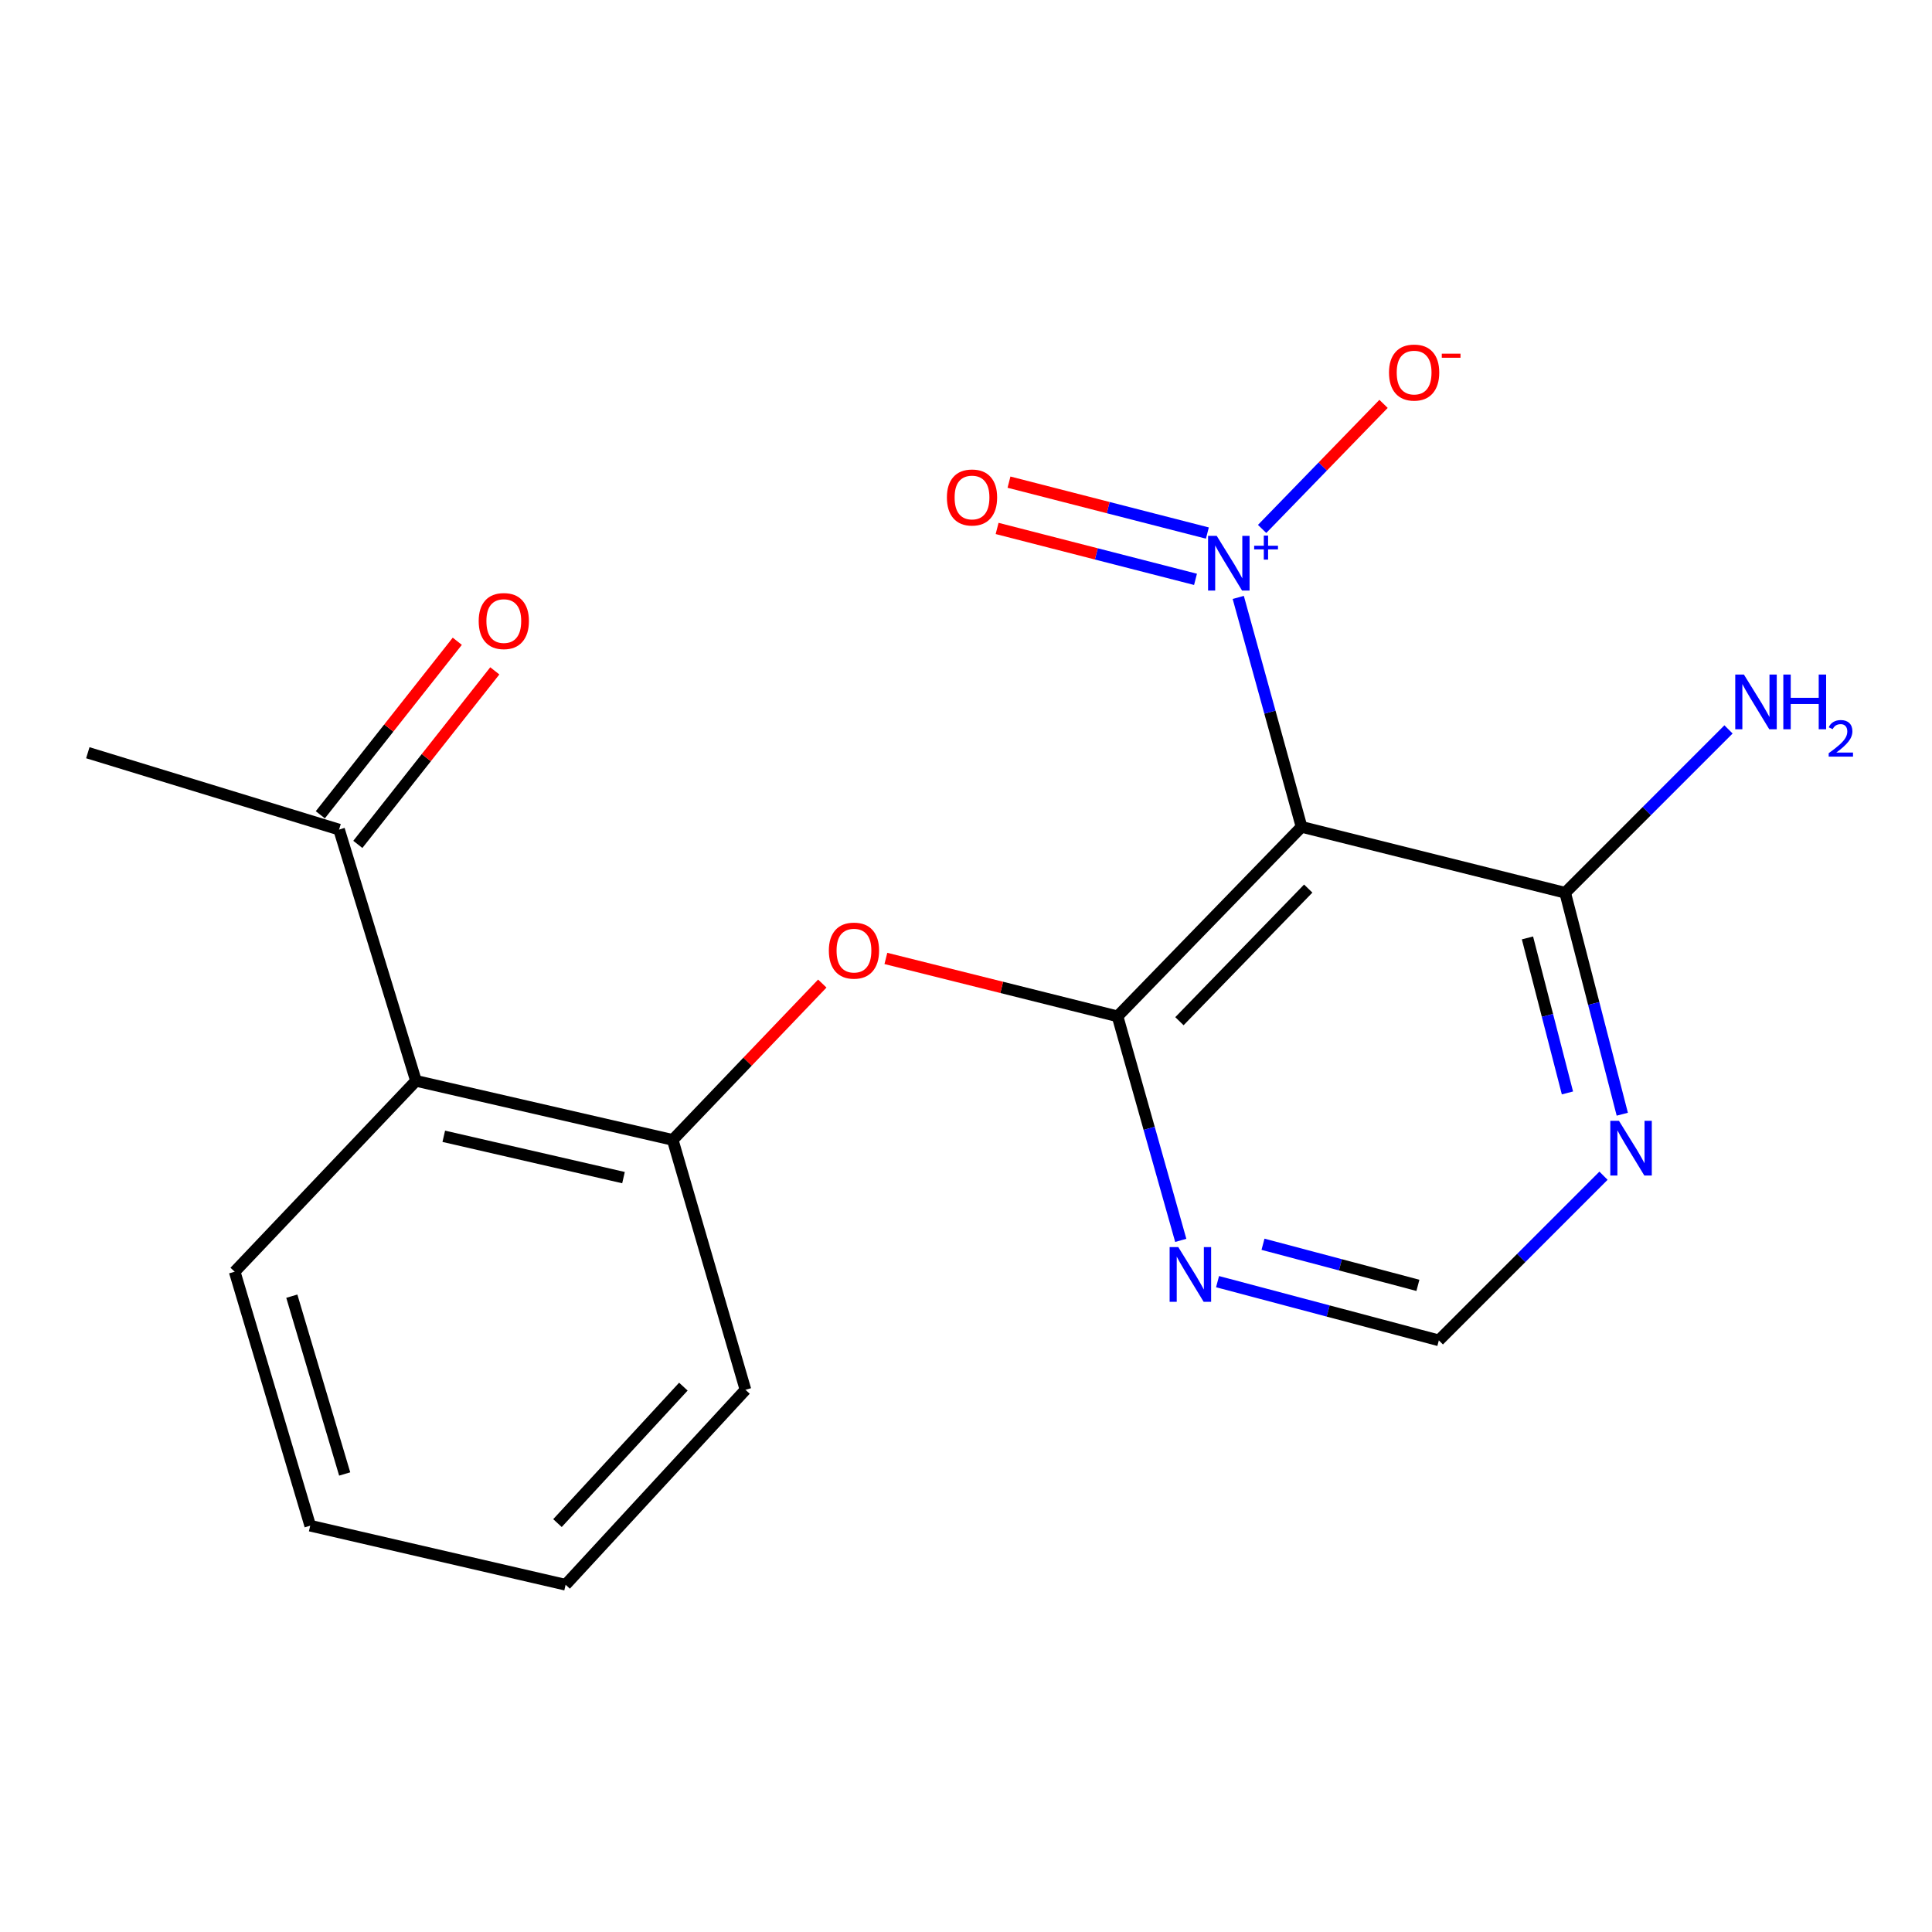 <?xml version='1.0' encoding='iso-8859-1'?>
<svg version='1.1' baseProfile='full'
              xmlns='http://www.w3.org/2000/svg'
                      xmlns:rdkit='http://www.rdkit.org/xml'
                      xmlns:xlink='http://www.w3.org/1999/xlink'
                  xml:space='preserve'
width='1000px' height='1000px' viewBox='0 0 1000 1000'>
<!-- END OF HEADER -->
<rect style='opacity:1.0;fill:#FFFFFF;stroke:none' width='1000' height='1000' x='0' y='0'> </rect>
<path class='bond-0' d='M 673.677,427.981 L 578.438,526.051' style='fill:none;fill-rule:evenodd;stroke:#000000;stroke-width:6px;stroke-linecap:butt;stroke-linejoin:miter;stroke-opacity:1' />
<path class='bond-0' d='M 677.137,459.925 L 610.47,528.574' style='fill:none;fill-rule:evenodd;stroke:#000000;stroke-width:6px;stroke-linecap:butt;stroke-linejoin:miter;stroke-opacity:1' />
<path class='bond-1' d='M 673.677,427.981 L 657.297,368.603' style='fill:none;fill-rule:evenodd;stroke:#000000;stroke-width:6px;stroke-linecap:butt;stroke-linejoin:miter;stroke-opacity:1' />
<path class='bond-1' d='M 657.297,368.603 L 640.917,309.225' style='fill:none;fill-rule:evenodd;stroke:#0000FF;stroke-width:6px;stroke-linecap:butt;stroke-linejoin:miter;stroke-opacity:1' />
<path class='bond-4' d='M 673.677,427.981 L 810.132,462.091' style='fill:none;fill-rule:evenodd;stroke:#000000;stroke-width:6px;stroke-linecap:butt;stroke-linejoin:miter;stroke-opacity:1' />
<path class='bond-2' d='M 578.438,526.051 L 518.482,511.066' style='fill:none;fill-rule:evenodd;stroke:#000000;stroke-width:6px;stroke-linecap:butt;stroke-linejoin:miter;stroke-opacity:1' />
<path class='bond-2' d='M 518.482,511.066 L 458.526,496.082' style='fill:none;fill-rule:evenodd;stroke:#FF0000;stroke-width:6px;stroke-linecap:butt;stroke-linejoin:miter;stroke-opacity:1' />
<path class='bond-3' d='M 578.438,526.051 L 594.799,584.034' style='fill:none;fill-rule:evenodd;stroke:#000000;stroke-width:6px;stroke-linecap:butt;stroke-linejoin:miter;stroke-opacity:1' />
<path class='bond-3' d='M 594.799,584.034 L 611.16,642.017' style='fill:none;fill-rule:evenodd;stroke:#0000FF;stroke-width:6px;stroke-linecap:butt;stroke-linejoin:miter;stroke-opacity:1' />
<path class='bond-9' d='M 653.272,273.775 L 684.698,241.412' style='fill:none;fill-rule:evenodd;stroke:#0000FF;stroke-width:6px;stroke-linecap:butt;stroke-linejoin:miter;stroke-opacity:1' />
<path class='bond-9' d='M 684.698,241.412 L 716.124,209.049' style='fill:none;fill-rule:evenodd;stroke:#FF0000;stroke-width:6px;stroke-linecap:butt;stroke-linejoin:miter;stroke-opacity:1' />
<path class='bond-11' d='M 624.938,275.909 L 573.595,262.733' style='fill:none;fill-rule:evenodd;stroke:#0000FF;stroke-width:6px;stroke-linecap:butt;stroke-linejoin:miter;stroke-opacity:1' />
<path class='bond-11' d='M 573.595,262.733 L 522.251,249.558' style='fill:none;fill-rule:evenodd;stroke:#FF0000;stroke-width:6px;stroke-linecap:butt;stroke-linejoin:miter;stroke-opacity:1' />
<path class='bond-11' d='M 618.79,299.87 L 567.446,286.694' style='fill:none;fill-rule:evenodd;stroke:#0000FF;stroke-width:6px;stroke-linecap:butt;stroke-linejoin:miter;stroke-opacity:1' />
<path class='bond-11' d='M 567.446,286.694 L 516.102,273.519' style='fill:none;fill-rule:evenodd;stroke:#FF0000;stroke-width:6px;stroke-linecap:butt;stroke-linejoin:miter;stroke-opacity:1' />
<path class='bond-6' d='M 425.618,509.089 L 386.909,549.55' style='fill:none;fill-rule:evenodd;stroke:#FF0000;stroke-width:6px;stroke-linecap:butt;stroke-linejoin:miter;stroke-opacity:1' />
<path class='bond-6' d='M 386.909,549.55 L 348.2,590.011' style='fill:none;fill-rule:evenodd;stroke:#000000;stroke-width:6px;stroke-linecap:butt;stroke-linejoin:miter;stroke-opacity:1' />
<path class='bond-19' d='M 630.201,663.379 L 687.472,678.575' style='fill:none;fill-rule:evenodd;stroke:#0000FF;stroke-width:6px;stroke-linecap:butt;stroke-linejoin:miter;stroke-opacity:1' />
<path class='bond-19' d='M 687.472,678.575 L 744.742,693.771' style='fill:none;fill-rule:evenodd;stroke:#000000;stroke-width:6px;stroke-linecap:butt;stroke-linejoin:miter;stroke-opacity:1' />
<path class='bond-19' d='M 653.727,644.028 L 693.816,654.665' style='fill:none;fill-rule:evenodd;stroke:#0000FF;stroke-width:6px;stroke-linecap:butt;stroke-linejoin:miter;stroke-opacity:1' />
<path class='bond-19' d='M 693.816,654.665 L 733.905,665.302' style='fill:none;fill-rule:evenodd;stroke:#000000;stroke-width:6px;stroke-linecap:butt;stroke-linejoin:miter;stroke-opacity:1' />
<path class='bond-7' d='M 810.132,462.091 L 824.914,519.401' style='fill:none;fill-rule:evenodd;stroke:#000000;stroke-width:6px;stroke-linecap:butt;stroke-linejoin:miter;stroke-opacity:1' />
<path class='bond-7' d='M 824.914,519.401 L 839.696,576.712' style='fill:none;fill-rule:evenodd;stroke:#0000FF;stroke-width:6px;stroke-linecap:butt;stroke-linejoin:miter;stroke-opacity:1' />
<path class='bond-7' d='M 790.613,485.462 L 800.96,525.58' style='fill:none;fill-rule:evenodd;stroke:#000000;stroke-width:6px;stroke-linecap:butt;stroke-linejoin:miter;stroke-opacity:1' />
<path class='bond-7' d='M 800.96,525.58 L 811.307,565.697' style='fill:none;fill-rule:evenodd;stroke:#0000FF;stroke-width:6px;stroke-linecap:butt;stroke-linejoin:miter;stroke-opacity:1' />
<path class='bond-13' d='M 810.132,462.091 L 852.401,419.815' style='fill:none;fill-rule:evenodd;stroke:#000000;stroke-width:6px;stroke-linecap:butt;stroke-linejoin:miter;stroke-opacity:1' />
<path class='bond-13' d='M 852.401,419.815 L 894.671,377.54' style='fill:none;fill-rule:evenodd;stroke:#0000FF;stroke-width:6px;stroke-linecap:butt;stroke-linejoin:miter;stroke-opacity:1' />
<path class='bond-5' d='M 215.305,559.447 L 348.2,590.011' style='fill:none;fill-rule:evenodd;stroke:#000000;stroke-width:6px;stroke-linecap:butt;stroke-linejoin:miter;stroke-opacity:1' />
<path class='bond-5' d='M 229.695,588.139 L 322.721,609.535' style='fill:none;fill-rule:evenodd;stroke:#000000;stroke-width:6px;stroke-linecap:butt;stroke-linejoin:miter;stroke-opacity:1' />
<path class='bond-10' d='M 215.305,559.447 L 175.505,429.396' style='fill:none;fill-rule:evenodd;stroke:#000000;stroke-width:6px;stroke-linecap:butt;stroke-linejoin:miter;stroke-opacity:1' />
<path class='bond-14' d='M 215.305,559.447 L 121.467,658.232' style='fill:none;fill-rule:evenodd;stroke:#000000;stroke-width:6px;stroke-linecap:butt;stroke-linejoin:miter;stroke-opacity:1' />
<path class='bond-15' d='M 348.2,590.011 L 385.856,719.361' style='fill:none;fill-rule:evenodd;stroke:#000000;stroke-width:6px;stroke-linecap:butt;stroke-linejoin:miter;stroke-opacity:1' />
<path class='bond-8' d='M 829.971,608.543 L 787.356,651.157' style='fill:none;fill-rule:evenodd;stroke:#0000FF;stroke-width:6px;stroke-linecap:butt;stroke-linejoin:miter;stroke-opacity:1' />
<path class='bond-8' d='M 787.356,651.157 L 744.742,693.771' style='fill:none;fill-rule:evenodd;stroke:#000000;stroke-width:6px;stroke-linecap:butt;stroke-linejoin:miter;stroke-opacity:1' />
<path class='bond-12' d='M 185.214,437.059 L 220.662,392.149' style='fill:none;fill-rule:evenodd;stroke:#000000;stroke-width:6px;stroke-linecap:butt;stroke-linejoin:miter;stroke-opacity:1' />
<path class='bond-12' d='M 220.662,392.149 L 256.11,347.239' style='fill:none;fill-rule:evenodd;stroke:#FF0000;stroke-width:6px;stroke-linecap:butt;stroke-linejoin:miter;stroke-opacity:1' />
<path class='bond-12' d='M 165.796,421.733 L 201.244,376.823' style='fill:none;fill-rule:evenodd;stroke:#000000;stroke-width:6px;stroke-linecap:butt;stroke-linejoin:miter;stroke-opacity:1' />
<path class='bond-12' d='M 201.244,376.823 L 236.692,331.913' style='fill:none;fill-rule:evenodd;stroke:#FF0000;stroke-width:6px;stroke-linecap:butt;stroke-linejoin:miter;stroke-opacity:1' />
<path class='bond-16' d='M 175.505,429.396 L 45.455,389.61' style='fill:none;fill-rule:evenodd;stroke:#000000;stroke-width:6px;stroke-linecap:butt;stroke-linejoin:miter;stroke-opacity:1' />
<path class='bond-20' d='M 121.467,658.232 L 160.566,789.698' style='fill:none;fill-rule:evenodd;stroke:#000000;stroke-width:6px;stroke-linecap:butt;stroke-linejoin:miter;stroke-opacity:1' />
<path class='bond-20' d='M 151.043,670.9 L 178.413,762.926' style='fill:none;fill-rule:evenodd;stroke:#000000;stroke-width:6px;stroke-linecap:butt;stroke-linejoin:miter;stroke-opacity:1' />
<path class='bond-18' d='M 385.856,719.361 L 292.761,820.262' style='fill:none;fill-rule:evenodd;stroke:#000000;stroke-width:6px;stroke-linecap:butt;stroke-linejoin:miter;stroke-opacity:1' />
<path class='bond-18' d='M 353.711,717.721 L 288.544,788.352' style='fill:none;fill-rule:evenodd;stroke:#000000;stroke-width:6px;stroke-linecap:butt;stroke-linejoin:miter;stroke-opacity:1' />
<path class='bond-17' d='M 160.566,789.698 L 292.761,820.262' style='fill:none;fill-rule:evenodd;stroke:#000000;stroke-width:6px;stroke-linecap:butt;stroke-linejoin:miter;stroke-opacity:1' />
<path  class='atom-2' d='M 629.775 277.366
L 639.055 292.366
Q 639.975 293.846, 641.455 296.526
Q 642.935 299.206, 643.015 299.366
L 643.015 277.366
L 646.775 277.366
L 646.775 305.686
L 642.895 305.686
L 632.935 289.286
Q 631.775 287.366, 630.535 285.166
Q 629.335 282.966, 628.975 282.286
L 628.975 305.686
L 625.295 305.686
L 625.295 277.366
L 629.775 277.366
' fill='#0000FF'/>
<path  class='atom-2' d='M 649.151 282.471
L 654.14 282.471
L 654.14 277.217
L 656.358 277.217
L 656.358 282.471
L 661.479 282.471
L 661.479 284.371
L 656.358 284.371
L 656.358 289.651
L 654.14 289.651
L 654.14 284.371
L 649.151 284.371
L 649.151 282.471
' fill='#0000FF'/>
<path  class='atom-3' d='M 429.01 492.034
Q 429.01 485.234, 432.37 481.434
Q 435.73 477.634, 442.01 477.634
Q 448.29 477.634, 451.65 481.434
Q 455.01 485.234, 455.01 492.034
Q 455.01 498.914, 451.61 502.834
Q 448.21 506.714, 442.01 506.714
Q 435.77 506.714, 432.37 502.834
Q 429.01 498.954, 429.01 492.034
M 442.01 503.514
Q 446.33 503.514, 448.65 500.634
Q 451.01 497.714, 451.01 492.034
Q 451.01 486.474, 448.65 483.674
Q 446.33 480.834, 442.01 480.834
Q 437.69 480.834, 435.33 483.634
Q 433.01 486.434, 433.01 492.034
Q 433.01 497.754, 435.33 500.634
Q 437.69 503.514, 442.01 503.514
' fill='#FF0000'/>
<path  class='atom-4' d='M 609.875 645.487
L 619.155 660.487
Q 620.075 661.967, 621.555 664.647
Q 623.035 667.327, 623.115 667.487
L 623.115 645.487
L 626.875 645.487
L 626.875 673.807
L 622.995 673.807
L 613.035 657.407
Q 611.875 655.487, 610.635 653.287
Q 609.435 651.087, 609.075 650.407
L 609.075 673.807
L 605.395 673.807
L 605.395 645.487
L 609.875 645.487
' fill='#0000FF'/>
<path  class='atom-8' d='M 837.968 580.125
L 847.248 595.125
Q 848.168 596.605, 849.648 599.285
Q 851.128 601.965, 851.208 602.125
L 851.208 580.125
L 854.968 580.125
L 854.968 608.445
L 851.088 608.445
L 841.128 592.045
Q 839.968 590.125, 838.728 587.925
Q 837.528 585.725, 837.168 585.045
L 837.168 608.445
L 833.488 608.445
L 833.488 580.125
L 837.968 580.125
' fill='#0000FF'/>
<path  class='atom-10' d='M 718.947 192.834
Q 718.947 186.034, 722.307 182.234
Q 725.667 178.434, 731.947 178.434
Q 738.227 178.434, 741.587 182.234
Q 744.947 186.034, 744.947 192.834
Q 744.947 199.714, 741.547 203.634
Q 738.147 207.514, 731.947 207.514
Q 725.707 207.514, 722.307 203.634
Q 718.947 199.754, 718.947 192.834
M 731.947 204.314
Q 736.267 204.314, 738.587 201.434
Q 740.947 198.514, 740.947 192.834
Q 740.947 187.274, 738.587 184.474
Q 736.267 181.634, 731.947 181.634
Q 727.627 181.634, 725.267 184.434
Q 722.947 187.234, 722.947 192.834
Q 722.947 198.554, 725.267 201.434
Q 727.627 204.314, 731.947 204.314
' fill='#FF0000'/>
<path  class='atom-10' d='M 746.267 183.057
L 755.956 183.057
L 755.956 185.169
L 746.267 185.169
L 746.267 183.057
' fill='#FF0000'/>
<path  class='atom-12' d='M 490.112 257.496
Q 490.112 250.696, 493.472 246.896
Q 496.832 243.096, 503.112 243.096
Q 509.392 243.096, 512.752 246.896
Q 516.112 250.696, 516.112 257.496
Q 516.112 264.376, 512.712 268.296
Q 509.312 272.176, 503.112 272.176
Q 496.872 272.176, 493.472 268.296
Q 490.112 264.416, 490.112 257.496
M 503.112 268.976
Q 507.432 268.976, 509.752 266.096
Q 512.112 263.176, 512.112 257.496
Q 512.112 251.936, 509.752 249.136
Q 507.432 246.296, 503.112 246.296
Q 498.792 246.296, 496.432 249.096
Q 494.112 251.896, 494.112 257.496
Q 494.112 263.216, 496.432 266.096
Q 498.792 268.976, 503.112 268.976
' fill='#FF0000'/>
<path  class='atom-13' d='M 247.767 321.456
Q 247.767 314.656, 251.127 310.856
Q 254.487 307.056, 260.767 307.056
Q 267.047 307.056, 270.407 310.856
Q 273.767 314.656, 273.767 321.456
Q 273.767 328.336, 270.367 332.256
Q 266.967 336.136, 260.767 336.136
Q 254.527 336.136, 251.127 332.256
Q 247.767 328.376, 247.767 321.456
M 260.767 332.936
Q 265.087 332.936, 267.407 330.056
Q 269.767 327.136, 269.767 321.456
Q 269.767 315.896, 267.407 313.096
Q 265.087 310.256, 260.767 310.256
Q 256.447 310.256, 254.087 313.056
Q 251.767 315.856, 251.767 321.456
Q 251.767 327.176, 254.087 330.056
Q 256.447 332.936, 260.767 332.936
' fill='#FF0000'/>
<path  class='atom-14' d='M 902.643 349.146
L 911.923 364.146
Q 912.843 365.626, 914.323 368.306
Q 915.803 370.986, 915.883 371.146
L 915.883 349.146
L 919.643 349.146
L 919.643 377.466
L 915.763 377.466
L 905.803 361.066
Q 904.643 359.146, 903.403 356.946
Q 902.203 354.746, 901.843 354.066
L 901.843 377.466
L 898.163 377.466
L 898.163 349.146
L 902.643 349.146
' fill='#0000FF'/>
<path  class='atom-14' d='M 923.043 349.146
L 926.883 349.146
L 926.883 361.186
L 941.363 361.186
L 941.363 349.146
L 945.203 349.146
L 945.203 377.466
L 941.363 377.466
L 941.363 364.386
L 926.883 364.386
L 926.883 377.466
L 923.043 377.466
L 923.043 349.146
' fill='#0000FF'/>
<path  class='atom-14' d='M 946.576 376.472
Q 947.262 374.703, 948.899 373.727
Q 950.536 372.723, 952.806 372.723
Q 955.631 372.723, 957.215 374.255
Q 958.799 375.786, 958.799 378.505
Q 958.799 381.277, 956.74 383.864
Q 954.707 386.451, 950.483 389.514
L 959.116 389.514
L 959.116 391.626
L 946.523 391.626
L 946.523 389.857
Q 950.008 387.375, 952.067 385.527
Q 954.153 383.679, 955.156 382.016
Q 956.159 380.353, 956.159 378.637
Q 956.159 376.842, 955.261 375.839
Q 954.364 374.835, 952.806 374.835
Q 951.301 374.835, 950.298 375.443
Q 949.295 376.05, 948.582 377.396
L 946.576 376.472
' fill='#0000FF'/>
</svg>
